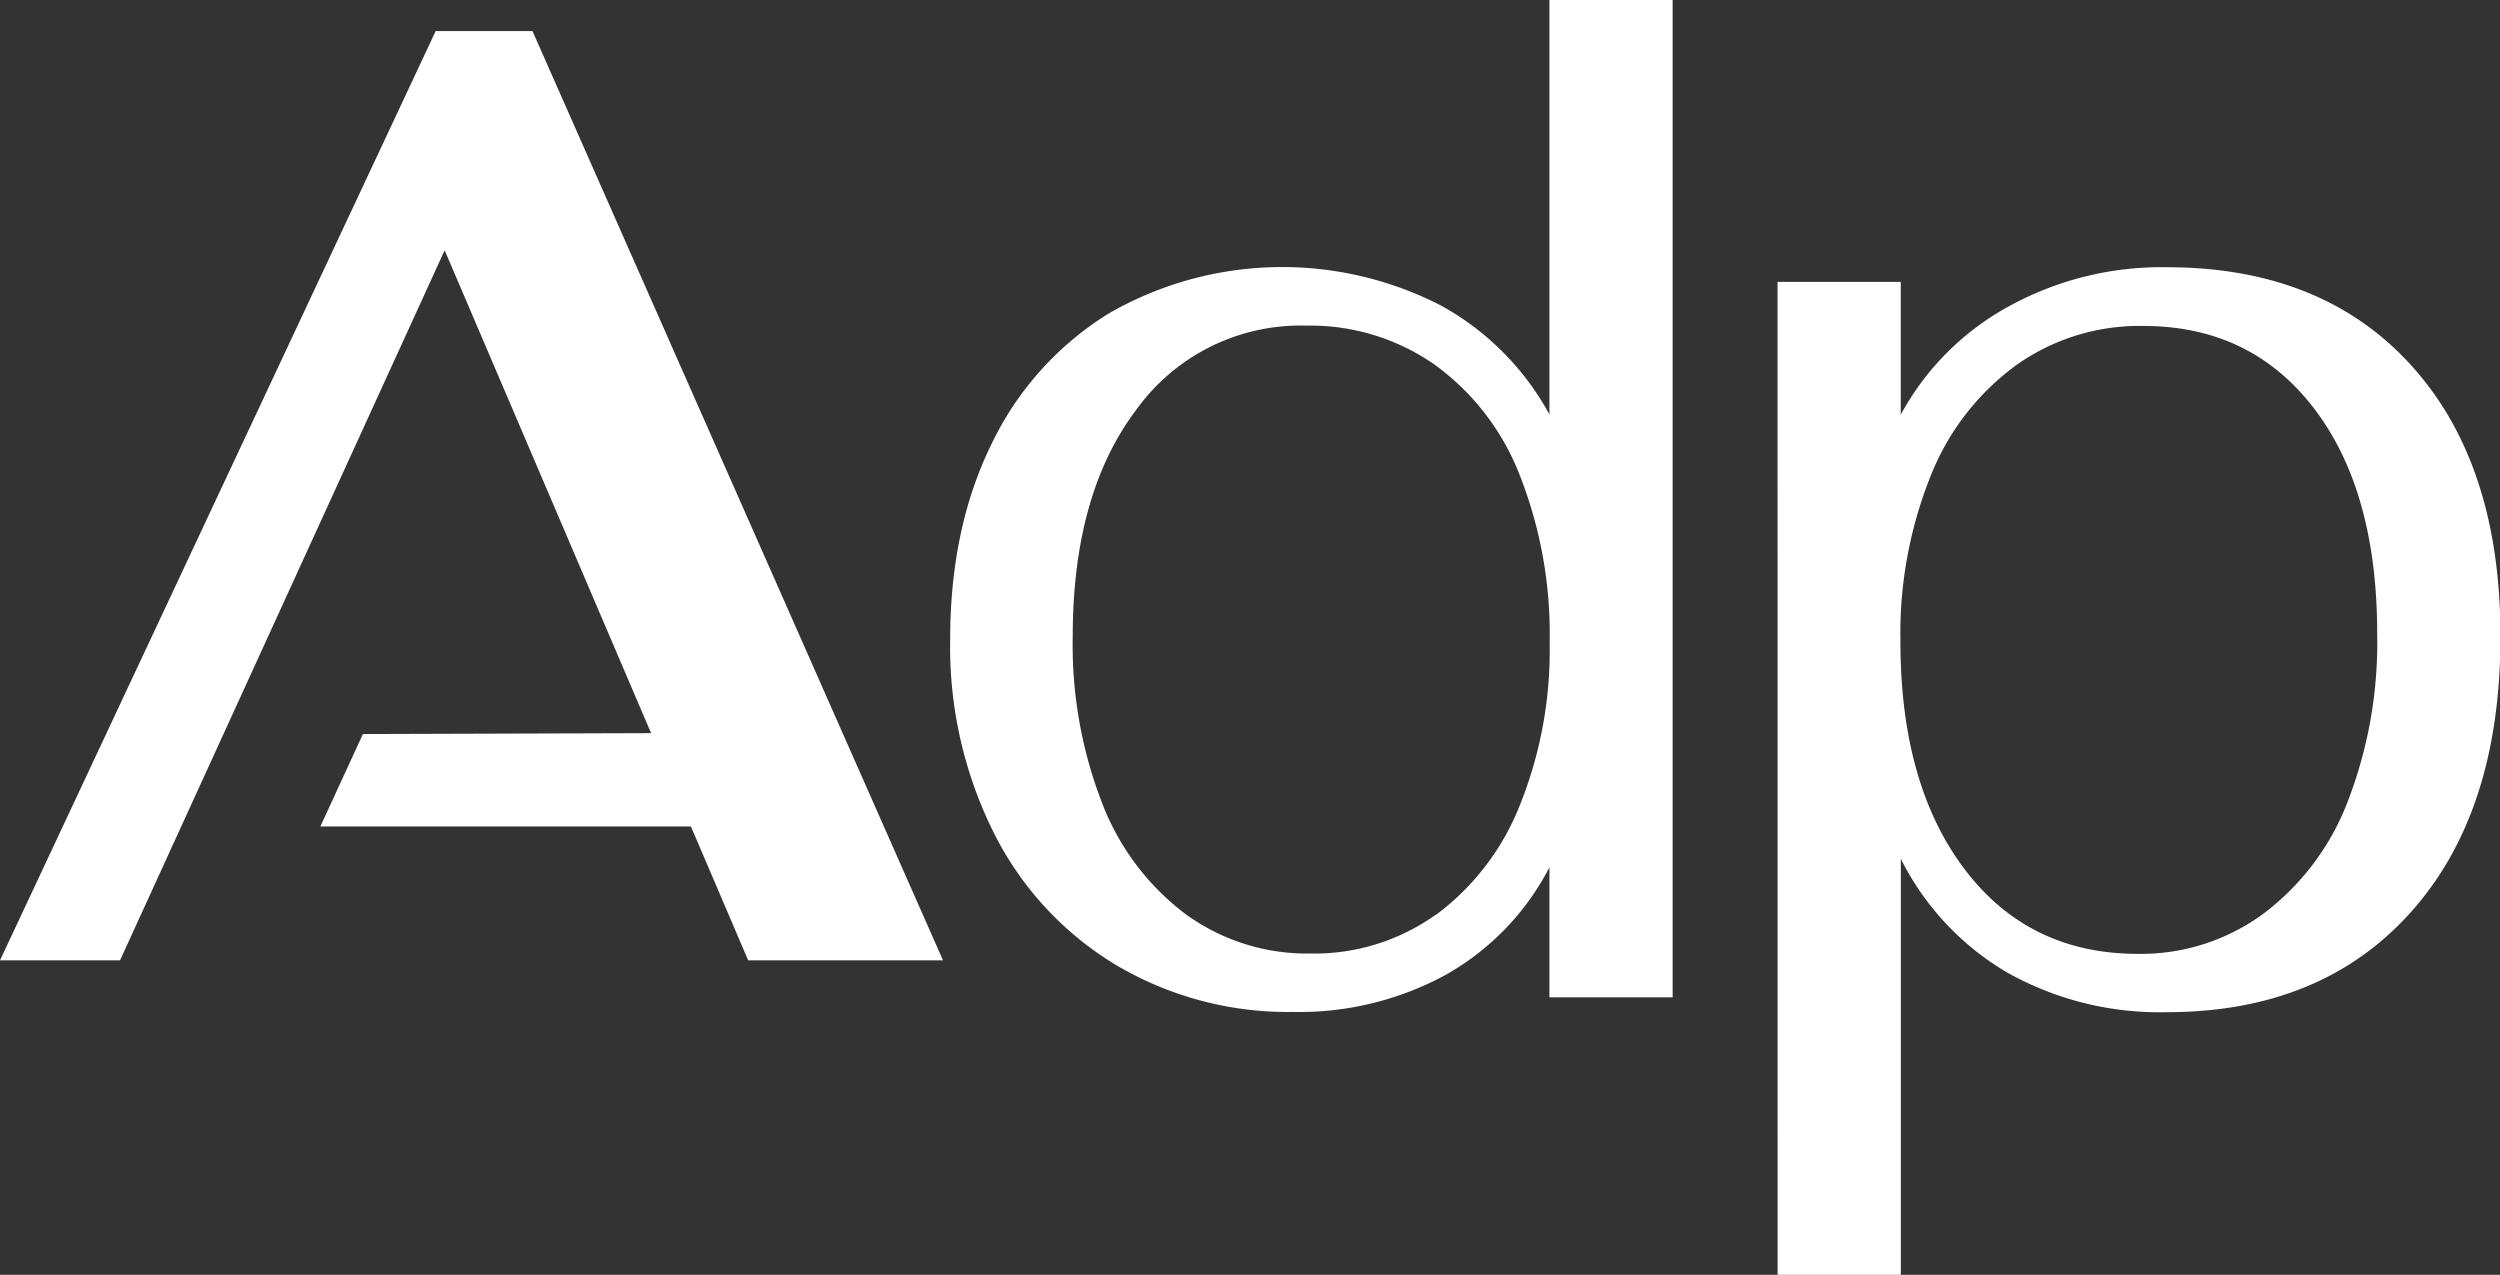 <svg id="Layer_1" data-name="Layer 1" xmlns="http://www.w3.org/2000/svg" viewBox="0 0 304.34 155.19"><rect x="0" y="0" width="304.34" height="155.19" fill="#333333" stroke="none"/><defs><style>.cls-1{fill:#fff;}</style></defs><path class="cls-1" d="M150.16,137.56a39.31,39.31,0,0,1-14.8-16.09A50.72,50.72,0,0,1,130.08,98q0-13.51,5-23.73a38,38,0,0,1,14.22-15.91,42.25,42.25,0,0,1,40.56-1,33.29,33.29,0,0,1,13.17,13.24V20.15h15V141.56h-15V125.74a31.77,31.77,0,0,1-12.6,13.07,37.28,37.28,0,0,1-18.61,4.53A41,41,0,0,1,150.16,137.56Zm39-6a30.56,30.56,0,0,0,10.25-13.34,50.47,50.47,0,0,0,3.65-19.81A52.88,52.88,0,0,0,199.42,78,30,30,0,0,0,189,64.5a26.44,26.44,0,0,0-15.52-4.71A24.64,24.64,0,0,0,152.76,70Q145,80.24,145,97.65a53.17,53.17,0,0,0,3.58,20.27,30.55,30.55,0,0,0,10.16,13.51,25.14,25.14,0,0,0,15.2,4.8A25.44,25.44,0,0,0,189.17,131.52Z" transform="translate(-14.41 -20.15)"/><path class="cls-1" d="M230.8,54.46h15V70.63a32.93,32.93,0,0,1,13.09-13.15,38.6,38.6,0,0,1,19.26-4.8q19,0,29.84,12t10.81,33q0,21.33-10.9,33.51t-29.75,12.18a37.88,37.88,0,0,1-19.34-4.8,33.33,33.33,0,0,1-13-13.87v50.67h-15ZM290,131.34a30.88,30.88,0,0,0,10.24-13.69A53.65,53.65,0,0,0,303.8,97.3q0-17.42-7.72-27.47t-20.89-10a25.86,25.86,0,0,0-15.37,4.8,30.62,30.62,0,0,0-10.4,13.51,51.51,51.51,0,0,0-3.66,20.09q0,17.41,7.81,27.73t21.13,10.31A25.16,25.16,0,0,0,290,131.34Z" transform="translate(-14.41 -20.15)"/><polygon class="cls-1" points="114.8 116.91 64.82 3.78 53.04 3.78 0 116.91 14.61 116.91 54.13 30.47 79.26 89.25 44.18 89.36 39 100.61 84.11 100.61 91.08 116.91 114.8 116.91"/></svg>